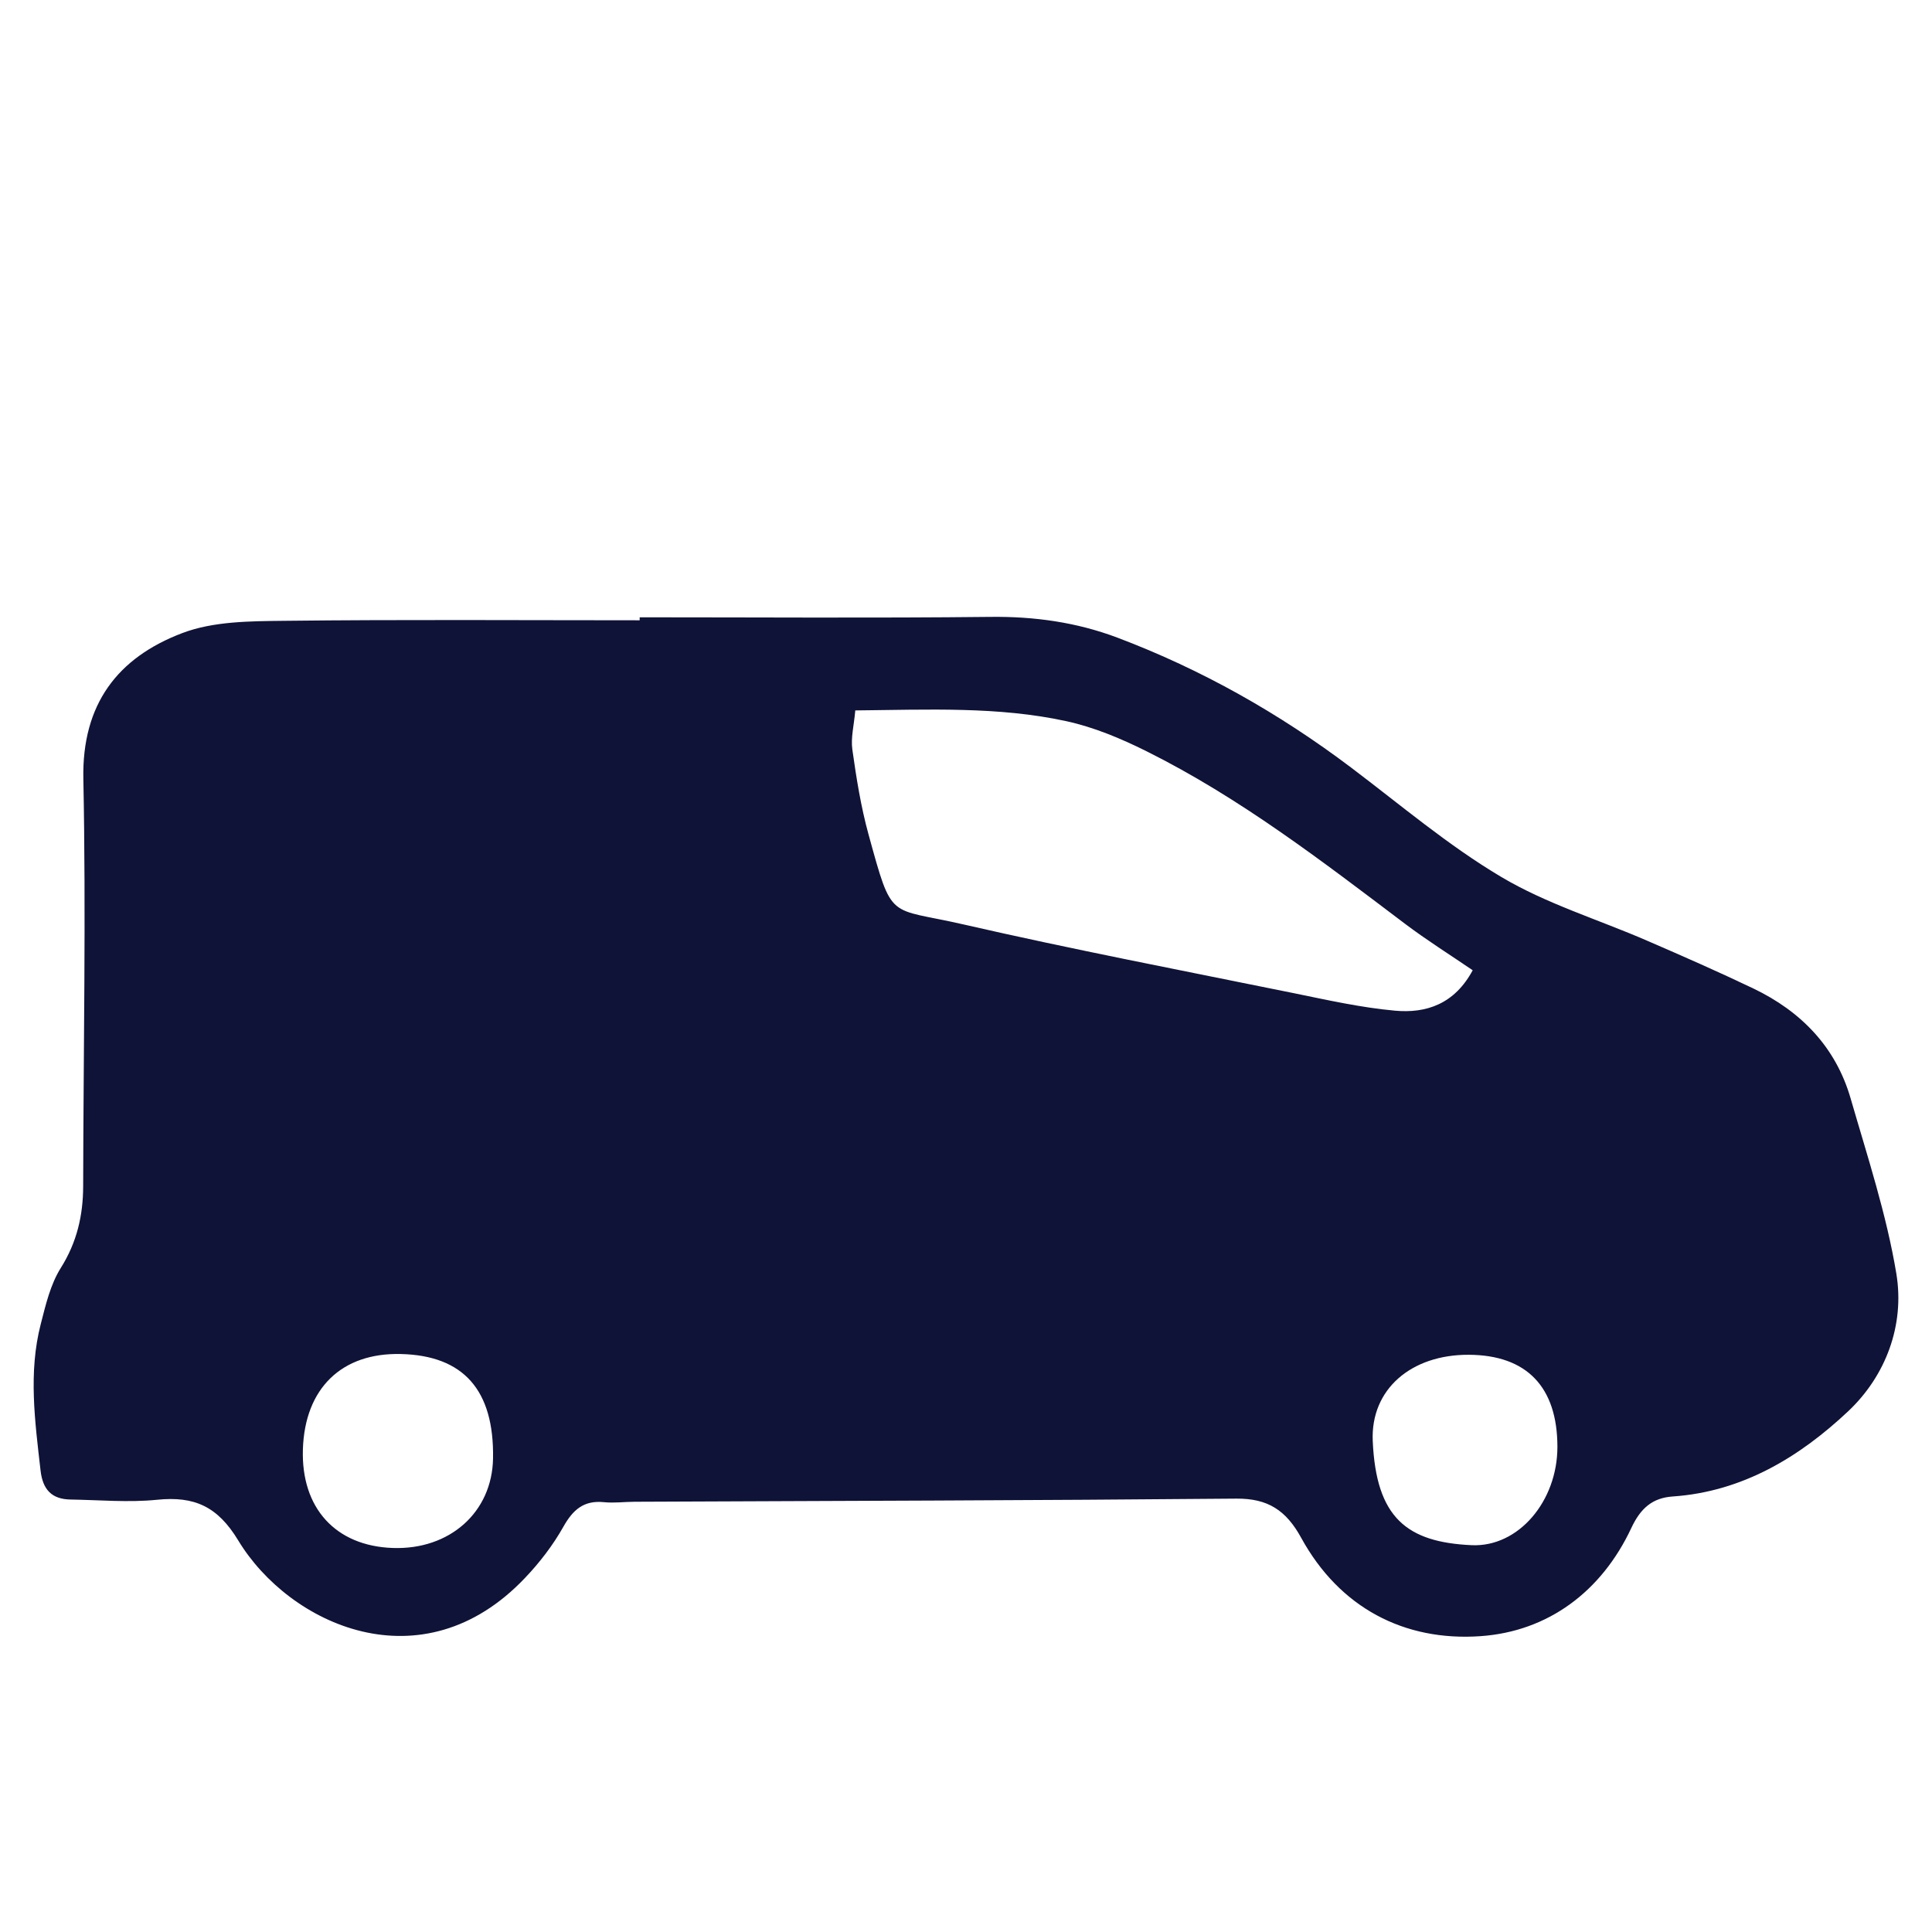 <?xml version="1.0" encoding="UTF-8"?>
<svg xmlns="http://www.w3.org/2000/svg" id="Layer_1" version="1.1" viewBox="0 0 512 512">
  <defs>
    <style>
      .st0 {
        fill: #0f1337;
      }
    </style>
  </defs>
  <path class="st0" d="M502.55,337.52c-2.61-15.71-7.67-31.06-12.12-46.44-3.95-13.63-13.15-23.07-25.79-29.13-9.29-4.44-18.74-8.59-28.19-12.68-12.9-5.6-26.62-9.75-38.6-16.87-14.05-8.34-26.69-19.09-39.8-28.99-19.04-14.36-39.56-25.97-61.88-34.41-10.87-4.1-22.04-5.66-33.7-5.52-30.99.34-61.96.11-92.95.11v.79c-31.38,0-62.75-.22-94.12.14-9.09.1-18.84.11-27.11,3.26-17.06,6.48-26.6,18.78-26.2,38.63.72,35.94.02,71.91-.05,107.88-.01,7.8-1.65,14.92-5.93,21.73-2.74,4.36-4,9.77-5.31,14.87-3.32,12.87-1.53,25.81-.06,38.75.57,5.11,2.95,7.68,7.99,7.75,7.65.12,15.36.83,22.92.06,9.82-.99,16.01,1.72,21.49,10.79,13.48,22.27,48.69,38.69,75.98,9.94,3.88-4.07,7.42-8.67,10.17-13.56,2.55-4.54,5.43-7.07,10.78-6.53,2.64.27,5.35-.09,8.03-.11,53.17-.23,106.36-.35,159.54-.83,8.36-.07,13.19,3.1,17.18,10.37,10.18,18.56,27.31,27.49,47.53,26.08,17.92-1.25,32.09-11.84,39.97-28.67,2.45-5.23,5.58-7.98,11.01-8.35,18.53-1.28,33.63-10.51,46.46-22.58,9.92-9.35,15.03-22.79,12.76-36.48ZM104.08,410.23c-15.16-.53-24.31-10.59-23.81-26.17.52-16.12,10.25-25.6,25.93-25.23,16.64.38,24.77,9.57,24.46,27.65-.23,14.26-11.46,24.29-26.59,23.75ZM342.72,263.17c-29.18-5.93-58.43-11.55-87.45-18.2-20.07-4.61-18.69-.57-25.12-23.9-2.01-7.32-3.21-14.9-4.27-22.43-.44-3.13.44-6.45.78-10.37,19.49-.2,37.83-1.07,55.84,2.83,7.35,1.59,14.56,4.61,21.34,7.99,24.75,12.33,46.56,29.14,68.51,45.73,5.67,4.28,11.71,8.07,17.93,12.31-4.83,8.97-12.32,11.46-20.58,10.71-9.06-.82-18.03-2.84-26.97-4.67ZM389.99,409.49c-17.12-.79-25.31-7.22-26.2-27.63-.59-13.67,10.18-22.9,25.45-22.83,15.35.07,23.48,8.52,23.49,24.4.01,14.32-10.26,26.63-22.75,26.06Z"></path>
</svg>
